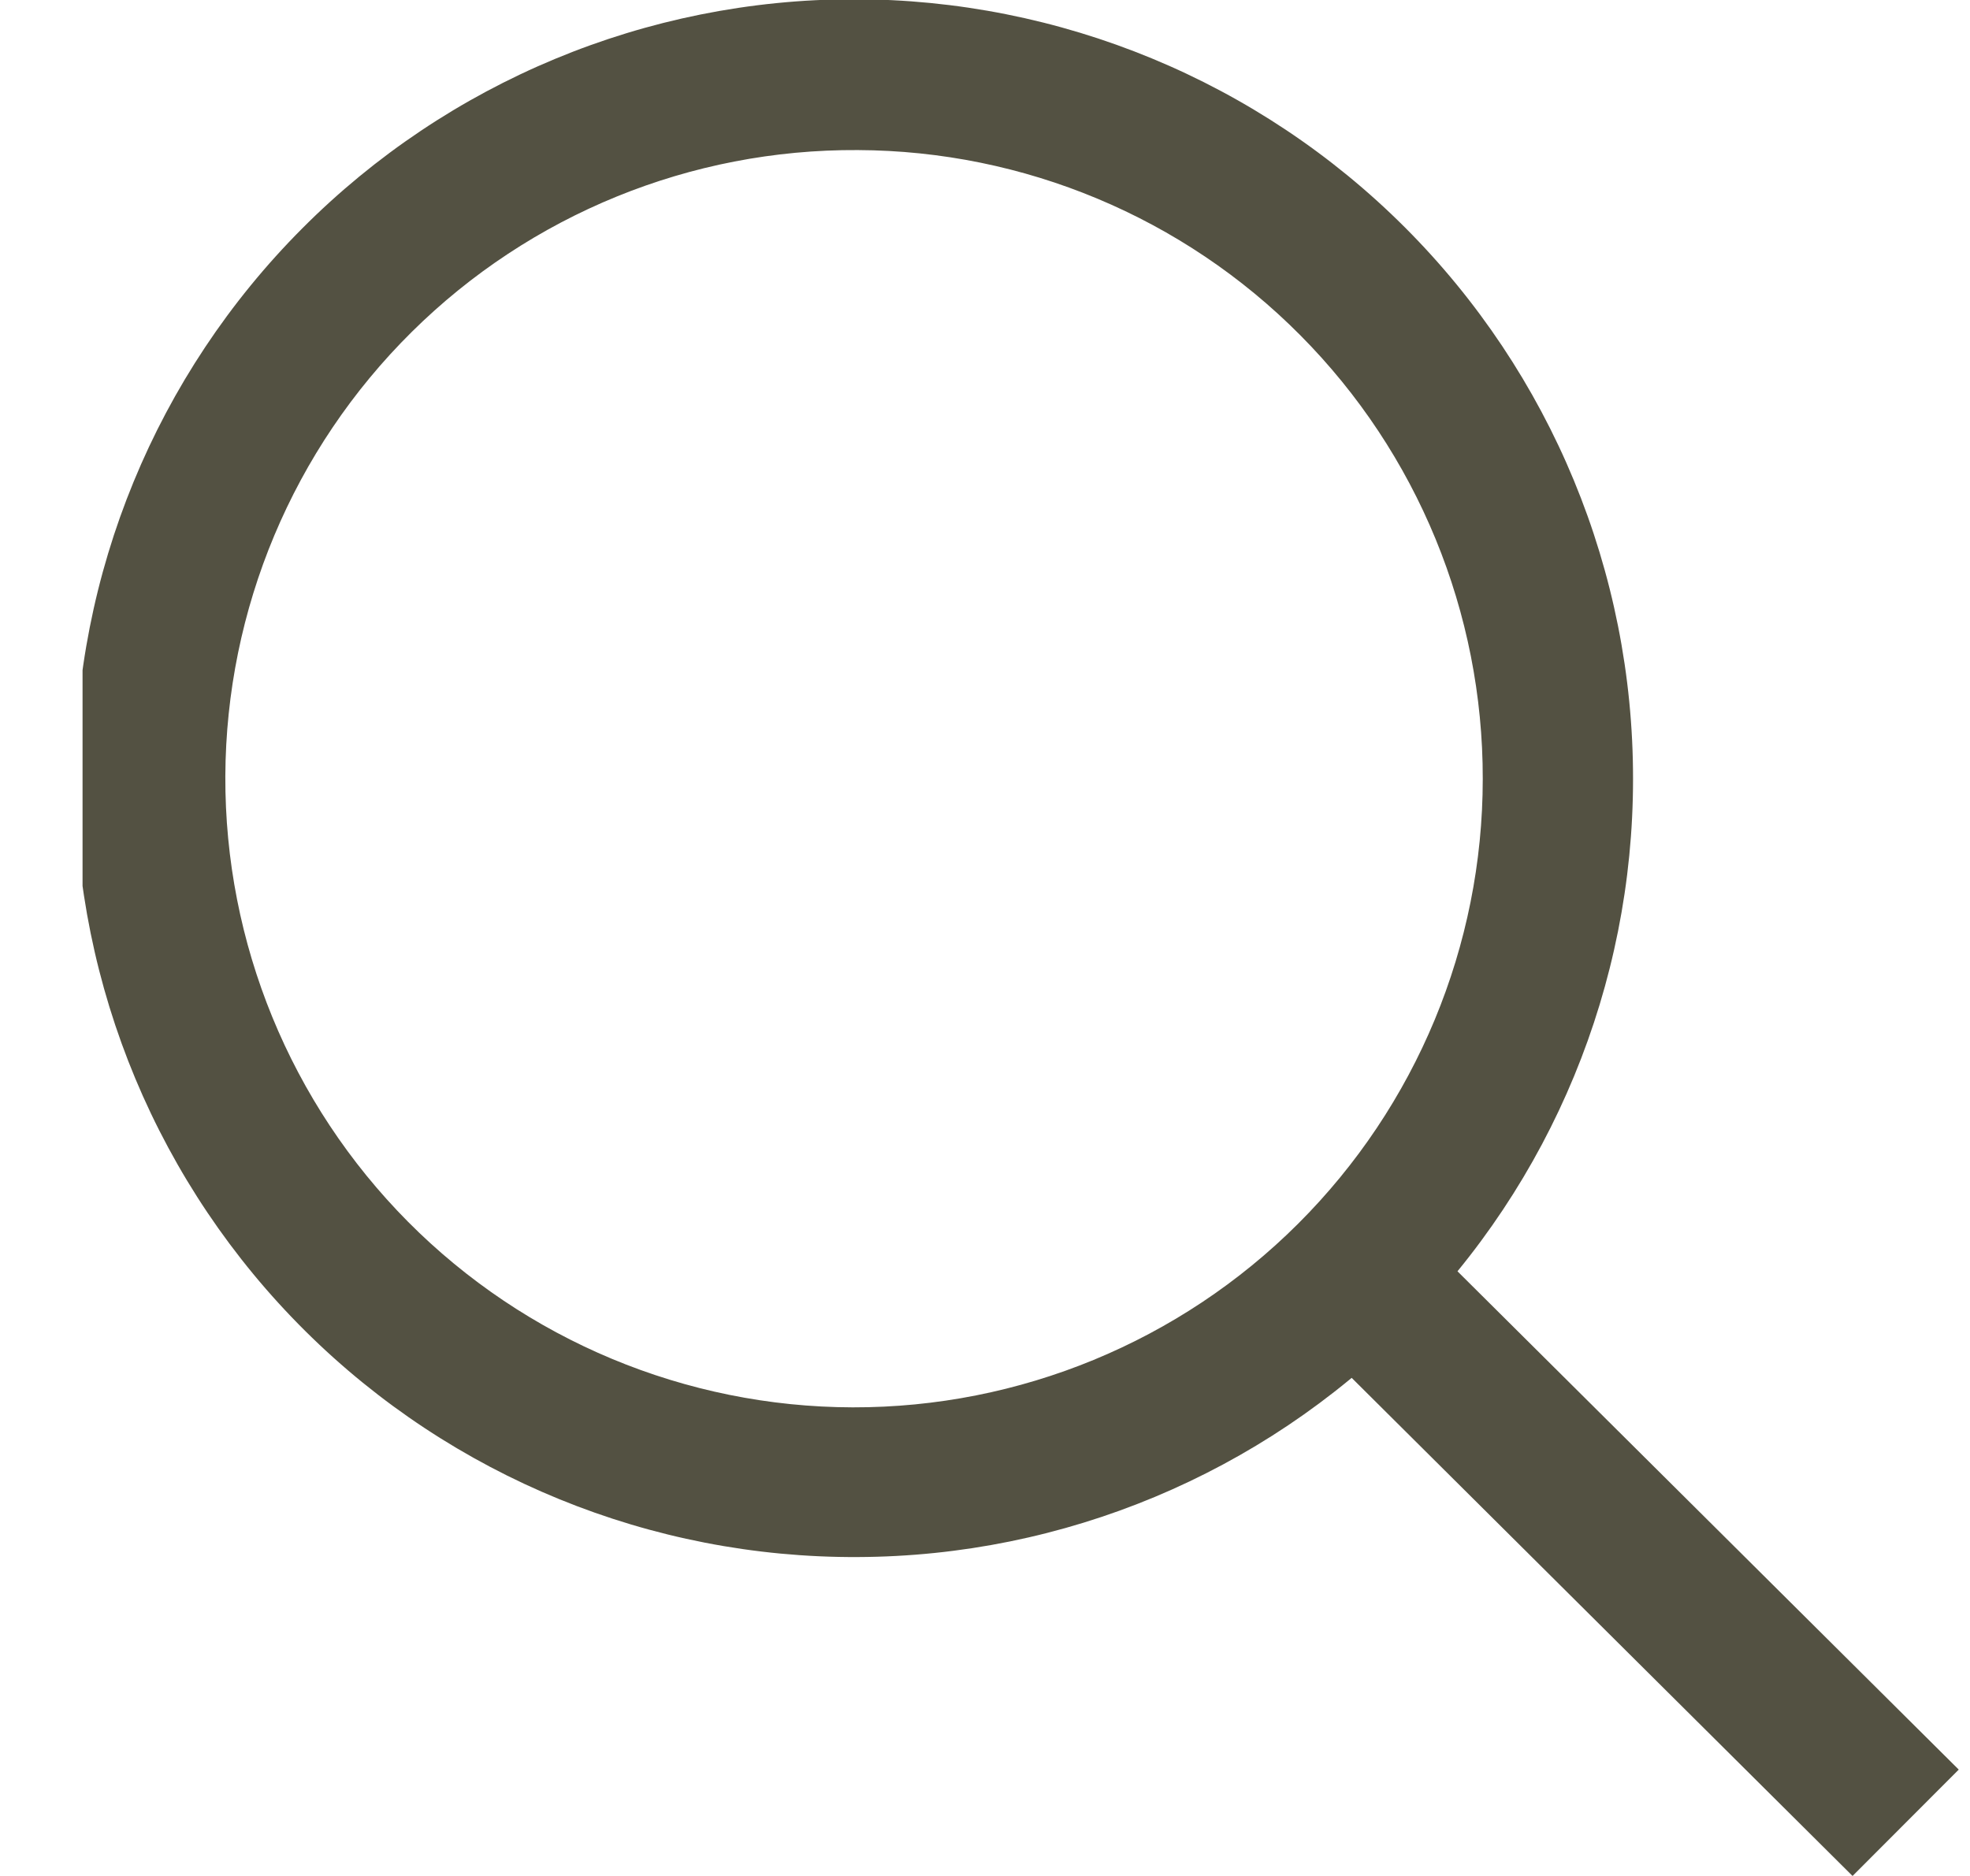 <svg width="21" height="20" viewBox="0 0 21 20" fill="none" xmlns="http://www.w3.org/2000/svg">
<g clip-path="url(#clip0_416_1839)">
<path d="M9.144 16.6C6.939 16.611 4.82 15.744 3.255 14.191C1.689 12.637 0.807 10.525 0.8 8.32C0.793 6.115 1.664 3.998 3.221 2.436C4.777 0.873 6.891 -0.006 9.096 -0.008C11.301 -0.01 13.417 0.865 14.976 2.424C16.535 3.983 17.41 6.099 17.408 8.304C17.409 10.499 16.539 12.604 14.99 14.159C13.441 15.714 11.338 16.592 9.144 16.6L9.144 16.6ZM9.144 1.6C7.364 1.589 5.653 2.287 4.389 3.539C3.124 4.791 2.41 6.494 2.402 8.274C2.395 10.054 3.096 11.763 4.35 13.026C5.604 14.288 7.31 15 9.089 15.004C10.869 15.008 12.577 14.304 13.837 13.047C15.097 11.79 15.806 10.084 15.806 8.304C15.809 6.532 15.11 4.831 13.861 3.574C12.613 2.317 10.916 1.607 9.144 1.6Z" fill="#535142"/>
<path d="M19.748 20L14.218 14.5L15.35 13.368L20.88 18.866L19.748 20Z" fill="#535142"/>
</g>
<defs>
<clipPath id="clip0_416_1839">
<rect width="20" height="20" fill="white" transform="translate(0.88)"/>
</clipPath>
</defs>
</svg>
